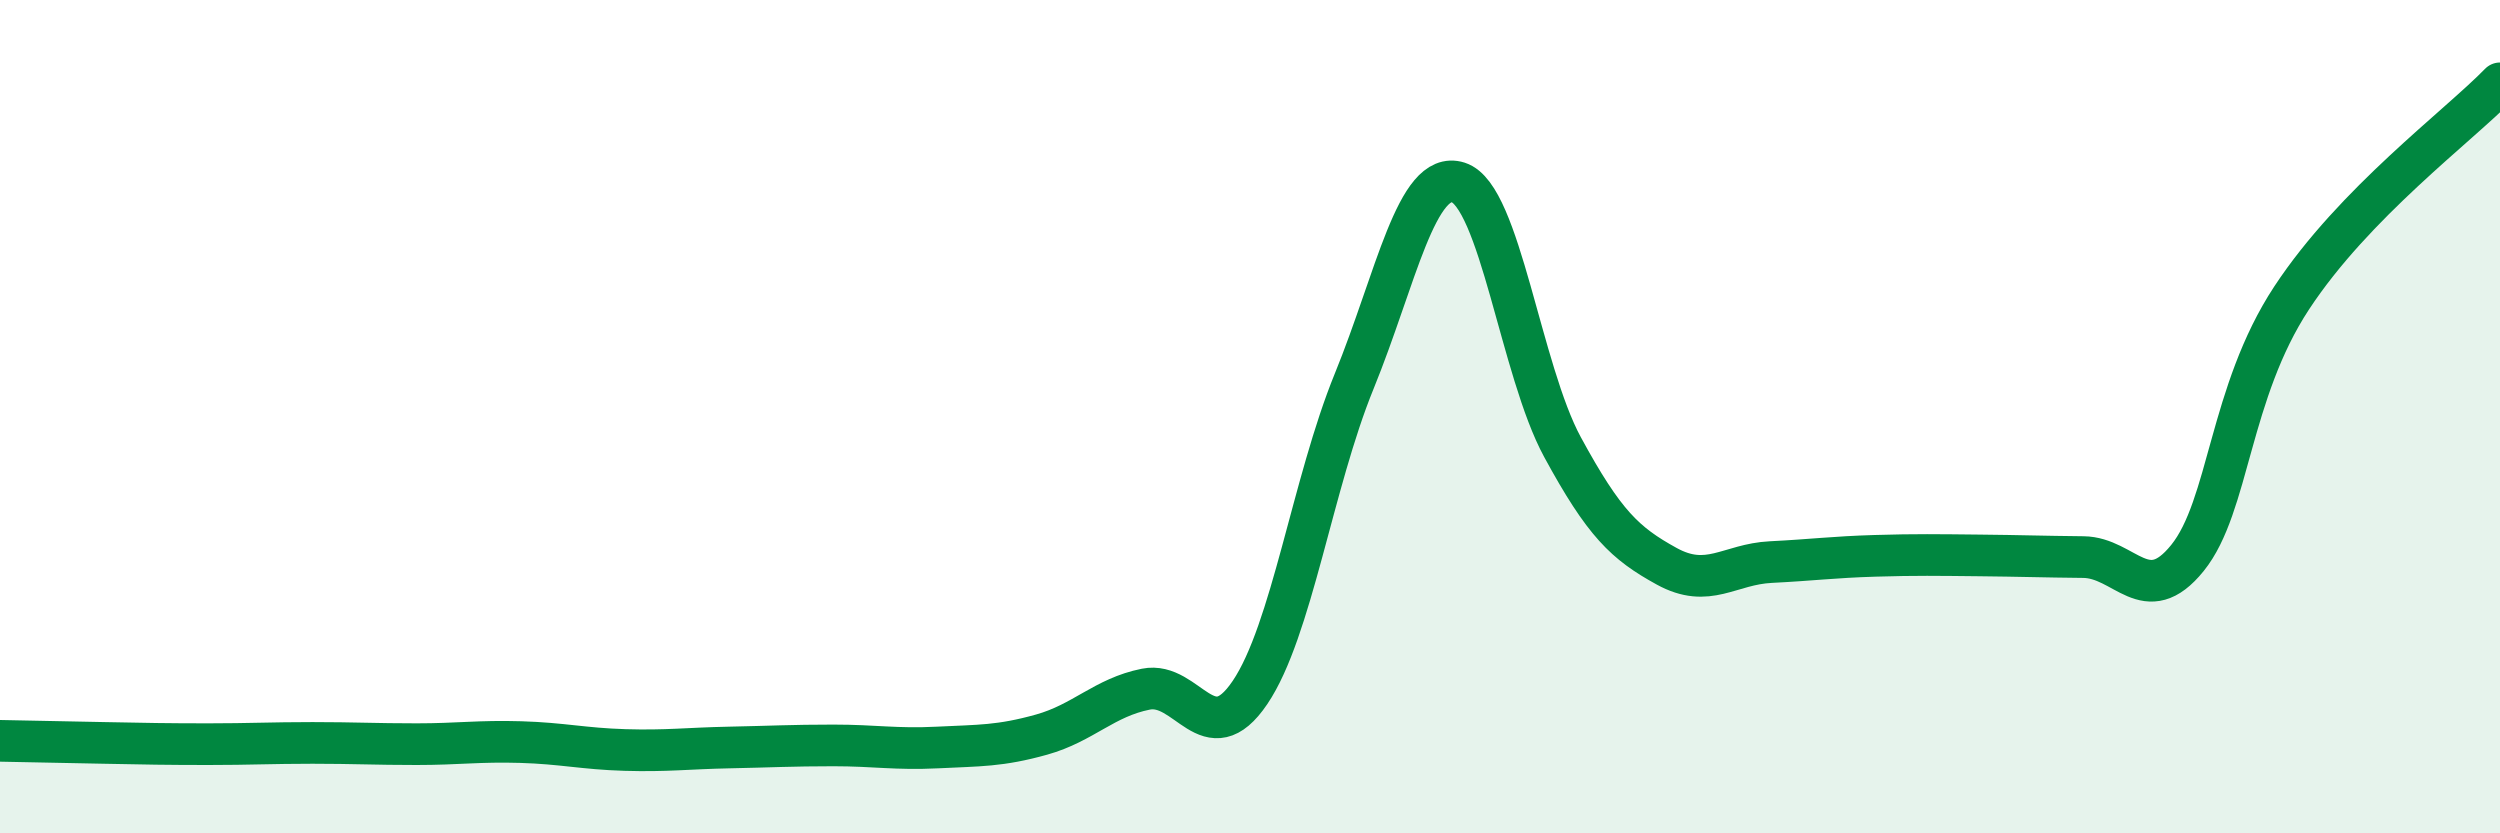 
    <svg width="60" height="20" viewBox="0 0 60 20" xmlns="http://www.w3.org/2000/svg">
      <path
        d="M 0,17.78 C 0.5,17.79 1.5,17.81 2.5,17.83 C 3.5,17.85 4,17.86 5,17.86 C 6,17.86 6.5,17.83 7.5,17.83 C 8.5,17.83 9,17.86 10,17.86 C 11,17.86 11.5,17.78 12.5,17.81 C 13.5,17.84 14,17.97 15,18 C 16,18.03 16.5,17.96 17.5,17.94 C 18.5,17.92 19,17.89 20,17.89 C 21,17.89 21.5,17.99 22.5,17.94 C 23.5,17.89 24,17.91 25,17.63 C 26,17.35 26.5,16.74 27.5,16.54 C 28.5,16.34 29,18.1 30,16.62 C 31,15.14 31.5,11.6 32.5,9.15 C 33.5,6.7 34,4.06 35,4.38 C 36,4.7 36.5,8.89 37.5,10.73 C 38.5,12.57 39,13.04 40,13.59 C 41,14.14 41.5,13.54 42.5,13.49 C 43.5,13.44 44,13.37 45,13.34 C 46,13.31 46.5,13.32 47.5,13.33 C 48.5,13.34 49,13.36 50,13.37 C 51,13.38 51.5,14.63 52.5,13.39 C 53.5,12.15 53.5,9.43 55,7.15 C 56.5,4.87 59,3.03 60,2L60 20L0 20Z"
        fill="#008740"
        opacity="0.1"
        stroke-linecap="round"
        stroke-linejoin="round"
      />
      <path
        d="M 0,17.78 C 0.5,17.79 1.5,17.81 2.5,17.83 C 3.5,17.85 4,17.86 5,17.86 C 6,17.86 6.5,17.83 7.5,17.83 C 8.5,17.83 9,17.86 10,17.86 C 11,17.86 11.5,17.78 12.5,17.81 C 13.5,17.84 14,17.97 15,18 C 16,18.03 16.5,17.96 17.5,17.94 C 18.5,17.92 19,17.89 20,17.89 C 21,17.89 21.5,17.99 22.5,17.94 C 23.5,17.89 24,17.91 25,17.63 C 26,17.35 26.5,16.74 27.5,16.54 C 28.5,16.34 29,18.1 30,16.62 C 31,15.14 31.5,11.6 32.5,9.15 C 33.5,6.7 34,4.06 35,4.38 C 36,4.7 36.5,8.89 37.5,10.73 C 38.5,12.57 39,13.04 40,13.59 C 41,14.14 41.5,13.54 42.5,13.49 C 43.5,13.44 44,13.37 45,13.34 C 46,13.31 46.5,13.32 47.5,13.33 C 48.5,13.34 49,13.36 50,13.37 C 51,13.38 51.5,14.63 52.5,13.39 C 53.5,12.15 53.5,9.43 55,7.15 C 56.5,4.87 59,3.03 60,2"
        stroke="#008740"
        stroke-width="1"
        fill="none"
        stroke-linecap="round"
        stroke-linejoin="round"
      />
    </svg>
  